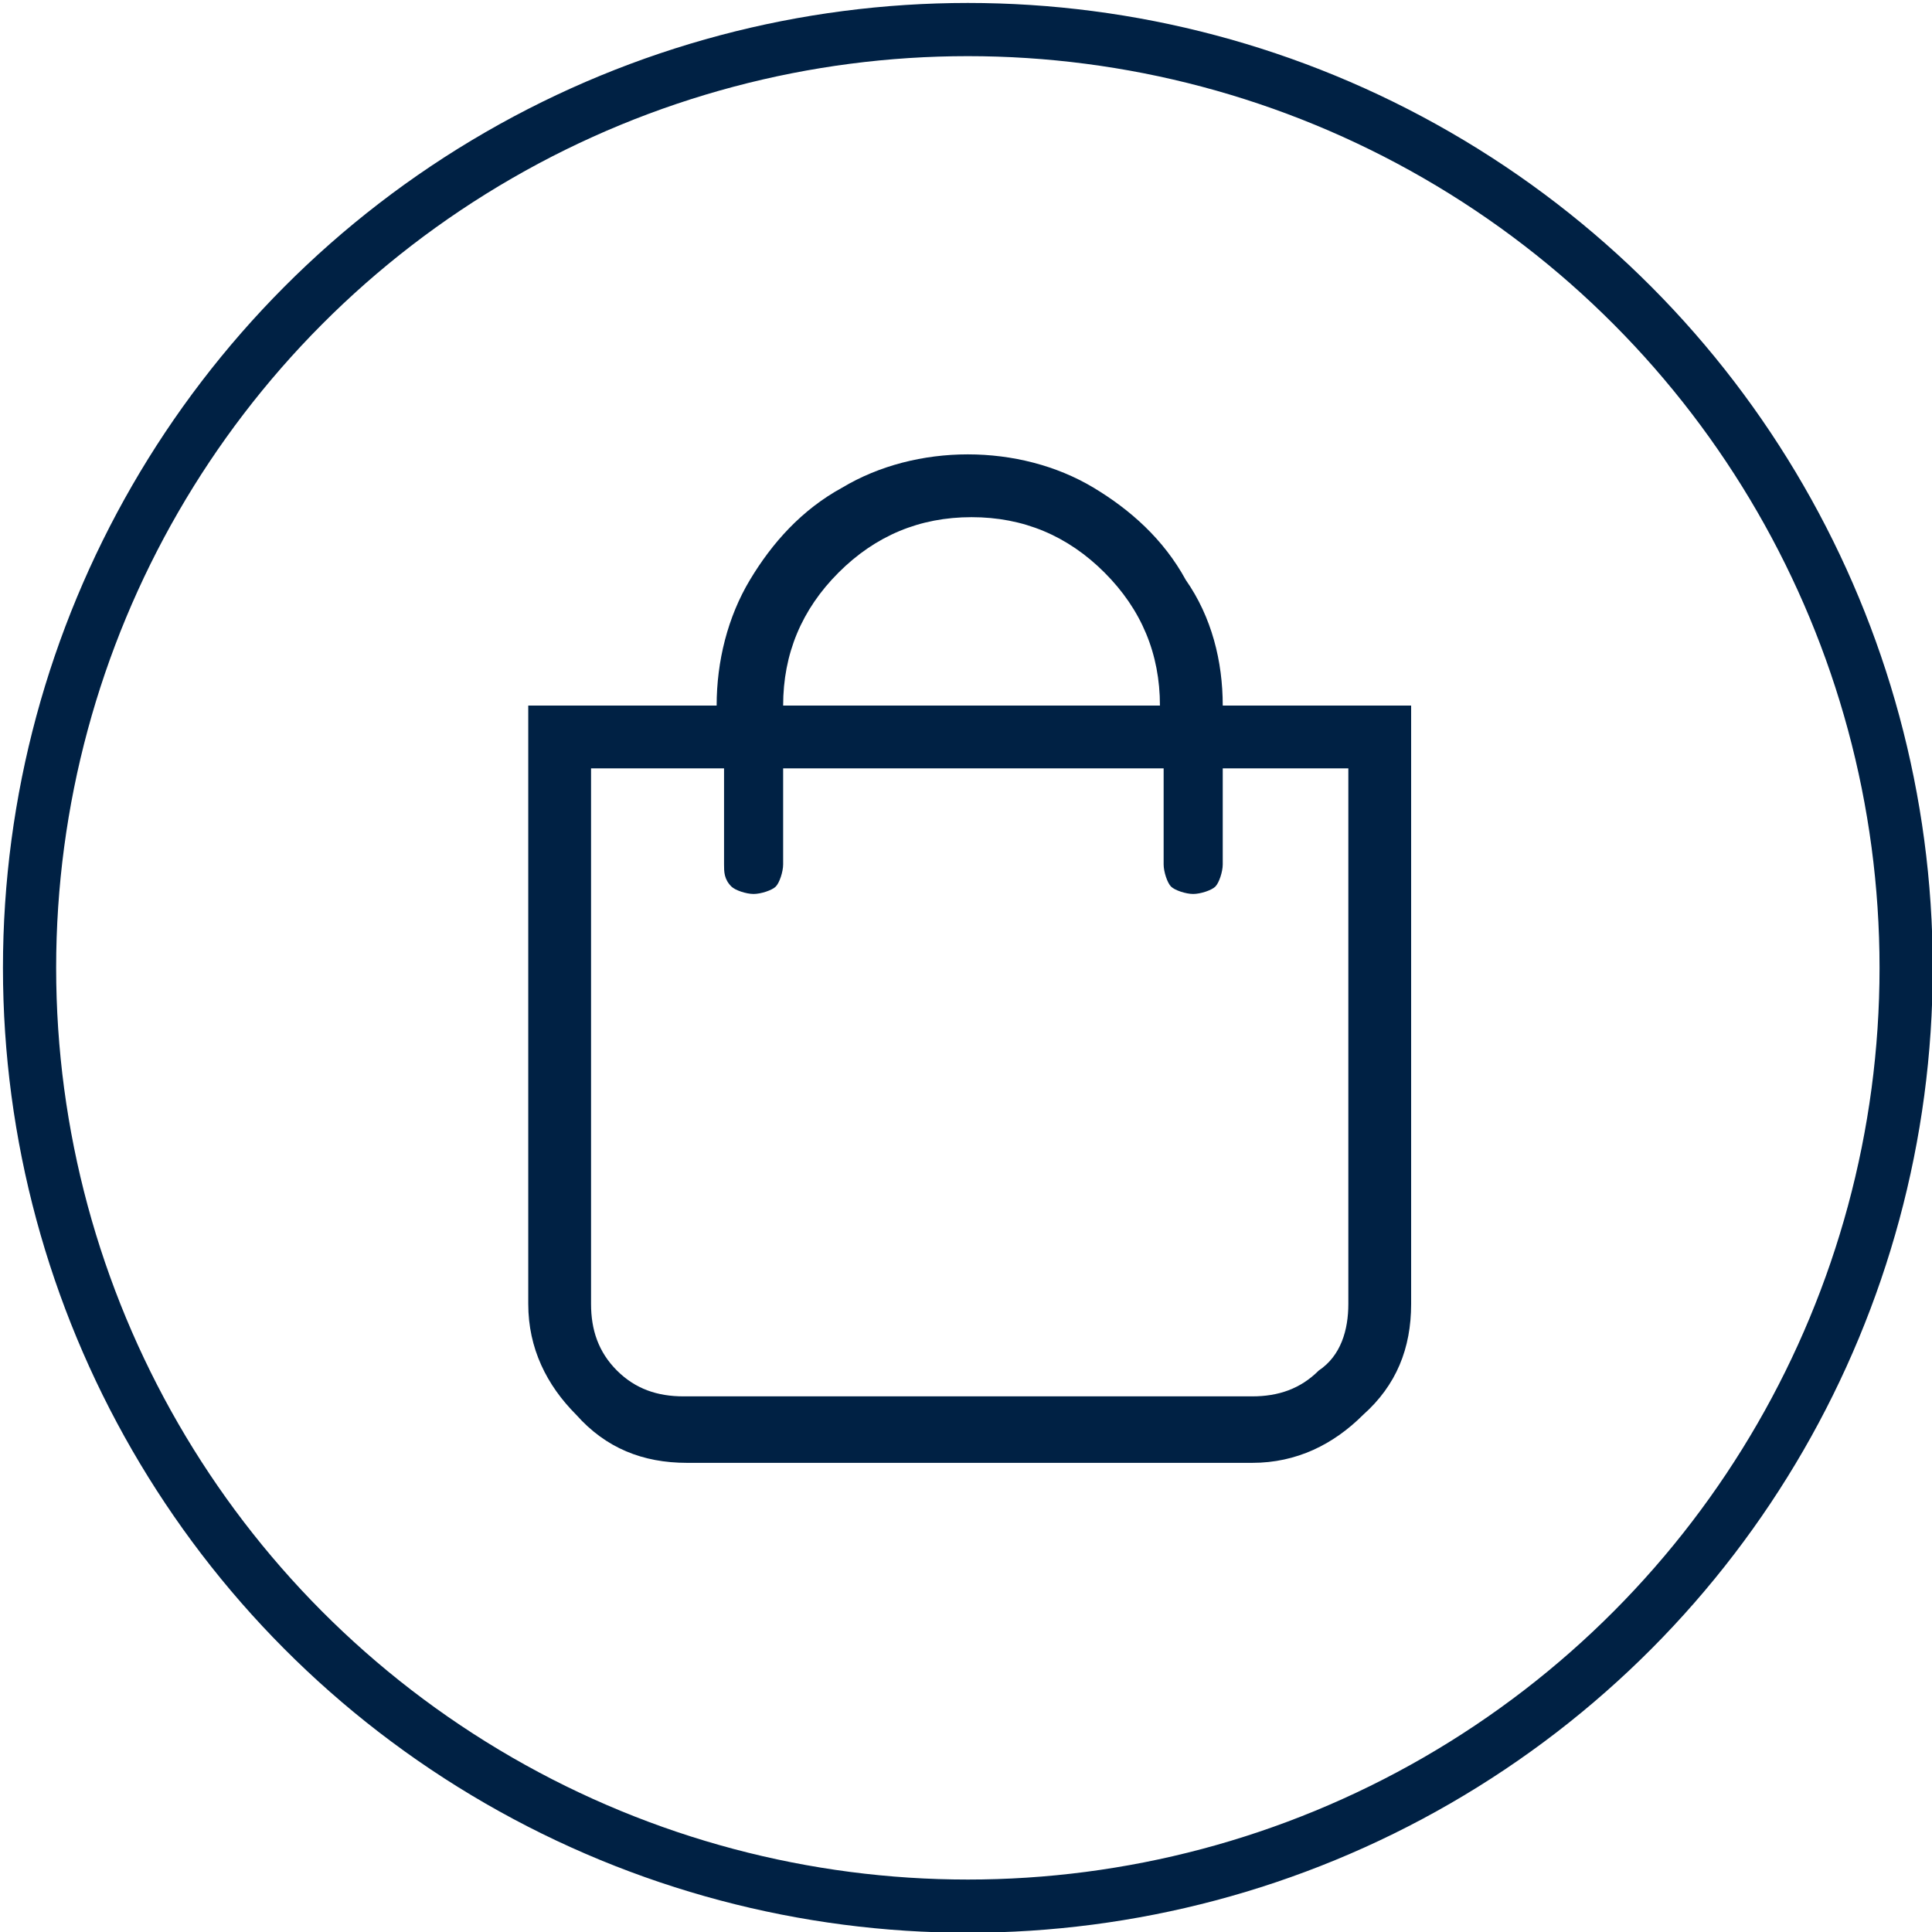 <?xml version="1.0" encoding="utf-8"?>
<!-- Generator: Adobe Illustrator 21.1.0, SVG Export Plug-In . SVG Version: 6.00 Build 0)  -->
<svg version="1.1" id="Layer_1" xmlns="http://www.w3.org/2000/svg" xmlns:xlink="http://www.w3.org/1999/xlink" x="0px" y="0px"
	 viewBox="0 0 52.3 52.3" style="enable-background:new 0 0 52.3 52.3;" xml:space="preserve">
<style type="text/css">
	.st0{clip-path:url(#SVGID_2_);fill:none;stroke:#002144;stroke-width:1.44;stroke-miterlimit:10;}
	.st1{clip-path:url(#SVGID_2_);fill:#002144;}
</style>
<g>
	<defs>
		<rect id="SVGID_1_" y="0" width="52.3" height="52.3"/>
	</defs>
	<clipPath id="SVGID_2_">
		<use xlink:href="#SVGID_1_"  style="overflow:visible;"/>
	</clipPath>
	<circle class="st0" cx="26.2" cy="26.2" r="25.4"/>
	<path class="st1" d="M36.5,35.3V20.8h-3.4v2.6c0,0.2-0.1,0.5-0.2,0.6s-0.4,0.2-0.6,0.2s-0.5-0.1-0.6-0.2s-0.2-0.4-0.2-0.6v-2.6
		H21.2v2.6c0,0.2-0.1,0.5-0.2,0.6s-0.4,0.2-0.6,0.2s-0.5-0.1-0.6-0.2c-0.2-0.2-0.2-0.4-0.2-0.6v-2.6H16v14.5c0,0.7,0.2,1.3,0.7,1.8
		c0.5,0.5,1.1,0.7,1.8,0.7h15.4c0.7,0,1.3-0.2,1.8-0.7C36.3,36.7,36.5,36,36.5,35.3 M26.3,14c-1.4,0-2.6,0.5-3.6,1.5
		c-1,1-1.5,2.2-1.5,3.6h10.2c0-1.4-0.5-2.6-1.5-3.6C28.9,14.5,27.7,14,26.3,14 M33.1,19.1h5.1v16.2c0,1.2-0.4,2.2-1.3,3
		c-0.8,0.8-1.8,1.3-3,1.3H18.6c-1.2,0-2.2-0.4-3-1.3c-0.8-0.8-1.3-1.8-1.3-3V19.1h5.1c0-1.2,0.3-2.4,0.9-3.4c0.6-1,1.4-1.9,2.5-2.5
		c1-0.6,2.2-0.9,3.4-0.9c1.2,0,2.4,0.3,3.4,0.9s1.9,1.4,2.5,2.5C32.8,16.7,33.1,17.9,33.1,19.1"/>
</g>
</svg>
